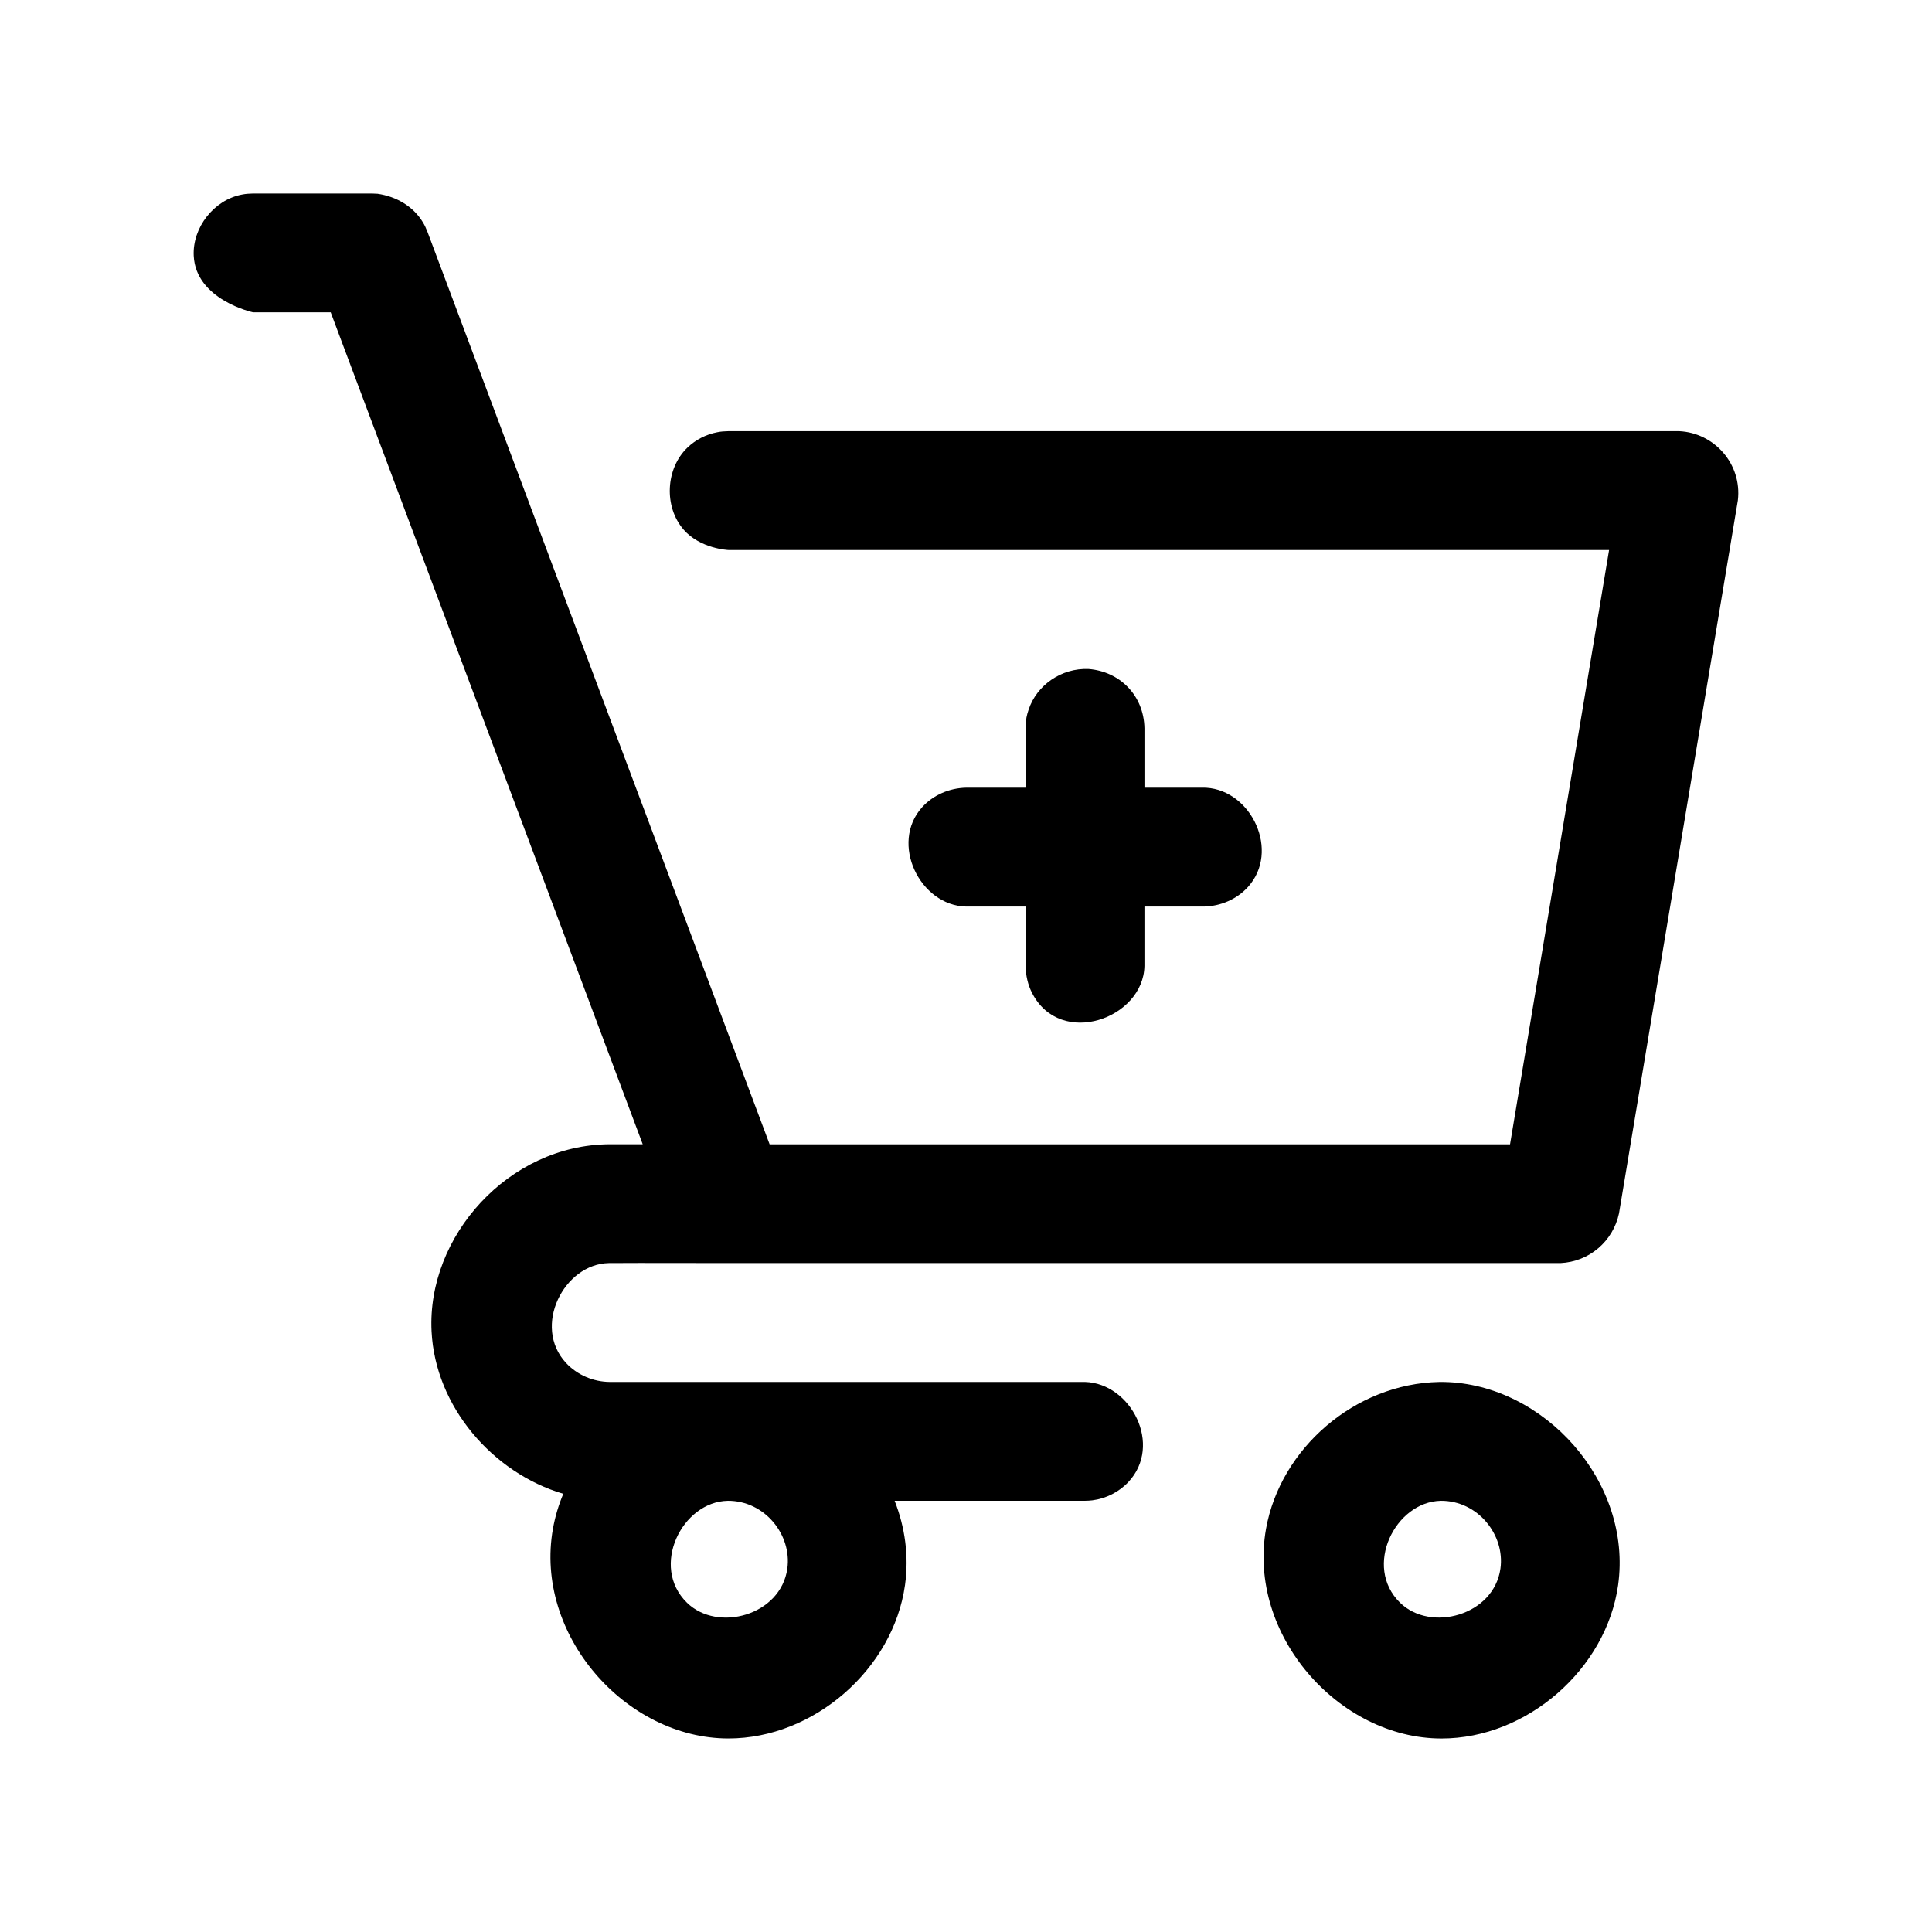 <?xml version="1.0" encoding="UTF-8"?>
<!-- Uploaded to: SVG Repo, www.svgrepo.com, Generator: SVG Repo Mixer Tools -->
<svg fill="#000000" width="800px" height="800px" version="1.1" viewBox="144 144 512 512" xmlns="http://www.w3.org/2000/svg">
 <path d="m526.64 510.24c26.574 0.504 50.004 26.48 46.176 53.828-3.133 22.293-24.168 40.652-46.793 40.652-27.223 0-51.531-27.473-46.508-55.594 3.809-21.254 23.539-38.461 45.91-38.887h1.211zm-212.31-62.992-82.688-220.48h-20.578s-15.176-3.289-15.727-14.988c-0.363-7.477 5.352-14.801 12.754-16.215 1.309-0.25 1.652-0.219 2.977-0.285h31.504c0.488 0.016 0.977 0.047 1.465 0.062 4.977 0.707 9.477 3.352 11.996 7.512 0.676 1.117 0.77 1.449 1.273 2.644l90.652 241.75h196.22l26.246-157.49h-233.38s-7.461-0.301-11.902-5.434c-5.242-6.047-4.769-16.168 1.039-21.711 2.172-2.078 4.93-3.496 7.887-4.062 1.309-0.25 1.652-0.219 2.977-0.285h251.97c9.273 0.441 16.672 8.676 15.539 18.324l-31.504 188.98c-1.574 7.367-7.856 12.801-15.523 13.16h-220.48c-10.562 0-21.129-0.062-31.707 0-11.902 0.234-20.324 16.766-11.336 26.465 2.945 3.164 7.211 5.008 11.602 5.039h125.94c12.219 0.379 20.656 16.75 11.477 26.527-2.488 2.644-5.918 4.375-9.508 4.832-0.883 0.109-1.102 0.094-1.969 0.125h-50.461c2.738 6.977 3.84 14.594 2.754 22.34-3.133 22.293-24.168 40.652-46.793 40.652-27.223 0-51.531-27.473-46.508-55.594 0.566-3.18 1.496-6.281 2.738-9.242-18.781-5.574-33.93-23.145-34.906-43.059-1.258-25.207 20.402-49.406 47.121-49.578h8.832zm22.516 94.48c-12.059 0.234-20.656 17.383-10.785 27.016 8.109 7.918 24.844 3.387 26.59-9.055 1.242-8.91-5.953-18.027-15.809-17.965zm188.98 0c-12.059 0.234-20.656 17.383-10.785 27.016 8.094 7.902 24.844 3.387 26.59-9.055 1.242-8.91-5.969-18.027-15.809-17.965zm-110.04-188.98v-15.742c0.062-2.566 0.301-3.402 0.805-4.93 2.141-6.504 8.691-11.082 15.887-10.785 8.188 0.645 14.641 6.879 14.816 15.711v15.742h15.742c0.203 0.016 0.426 0.016 0.629 0.016 12.012 0.723 19.633 16.832 11.051 26.309-2.945 3.242-7.227 5.086-11.684 5.18h-15.742v15.742c-0.285 13.965-22.215 21.773-29.742 7.227-1.148-2.203-1.699-4.676-1.762-7.227v-15.742h-15.742c-12.281-0.25-20.309-16.781-11.668-26.324 2.93-3.242 7.211-5.086 11.668-5.18h15.742z"/>
</svg>